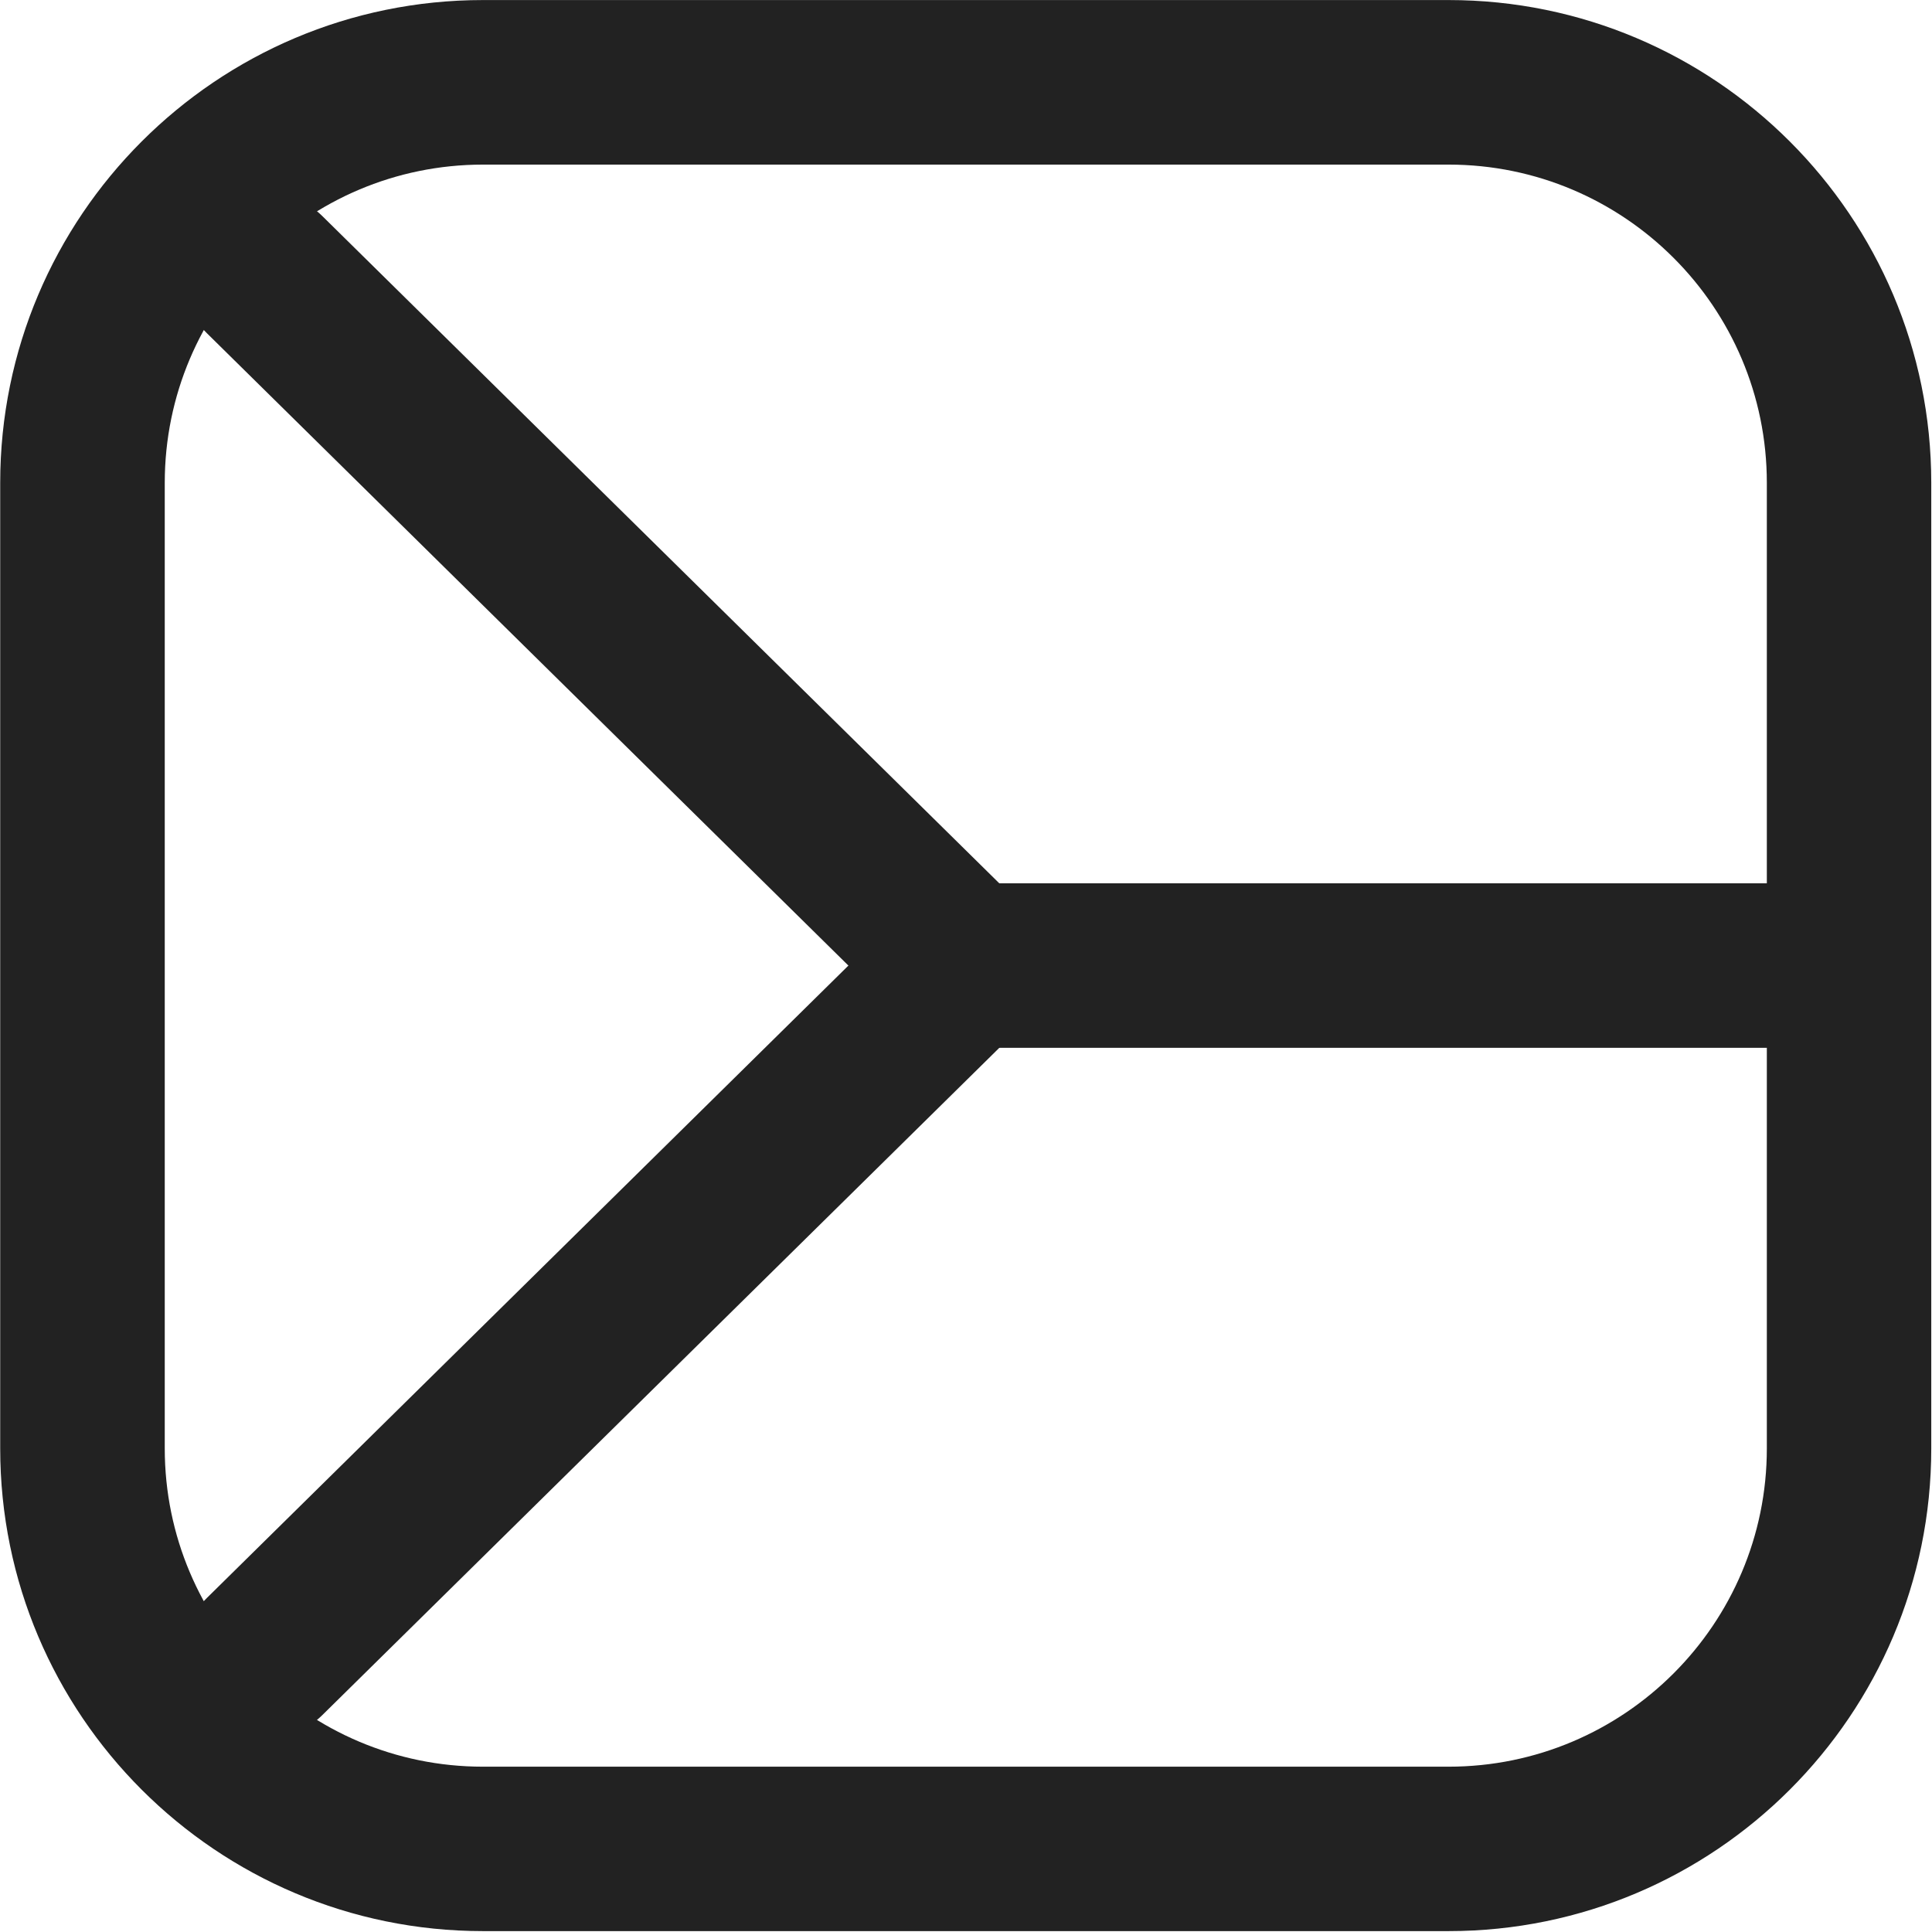 <?xml version="1.0" encoding="UTF-8"?> <svg xmlns="http://www.w3.org/2000/svg" width="76" height="76" viewBox="0 0 76 76" fill="none"><g clip-path="url(#clip0_696_1380)"><path fill-rule="evenodd" clip-rule="evenodd" d="M75.971 18.994C75.971 8.51 67.463 0.002 56.984 0.002H19C8.516 0.002 0.008 8.51 0.008 18.994V56.978C0.008 67.457 8.516 75.965 19 75.965H56.984C67.463 75.965 75.971 67.457 75.971 56.978V18.994ZM69.503 18.994V56.978C69.503 63.886 63.892 69.497 56.984 69.497H19C12.091 69.497 6.481 63.886 6.481 56.978V18.994C6.481 12.085 12.091 6.475 19 6.475H56.984C63.892 6.475 69.503 12.085 69.503 18.994Z" fill="#222222"></path><path fill-rule="evenodd" clip-rule="evenodd" d="M8.137 13.106L35.711 40.287C36.982 41.543 39.035 41.527 40.286 40.255C41.541 38.983 41.527 36.932 40.255 35.679L12.678 8.498C11.406 7.245 9.357 7.258 8.102 8.53C6.847 9.802 6.865 11.853 8.137 13.106Z" fill="#222222"></path><path fill-rule="evenodd" clip-rule="evenodd" d="M12.678 67.469L40.255 40.288C41.527 39.035 41.541 36.983 40.286 35.711C39.035 34.44 36.982 34.424 35.711 35.68L8.137 62.861C6.865 64.114 6.847 66.165 8.102 67.437C9.357 68.709 11.406 68.722 12.678 67.469Z" fill="#222222"></path><path fill-rule="evenodd" clip-rule="evenodd" d="M37.981 41.218H72.008C73.795 41.218 75.243 39.769 75.243 37.983C75.243 36.197 73.795 34.748 72.008 34.748H37.981C36.195 34.748 34.746 36.197 34.746 37.983C34.746 39.769 36.195 41.218 37.981 41.218Z" fill="#222222"></path></g><defs><clipPath id="clip0_696_1380"><rect width="76" height="76" fill="white"></rect></clipPath></defs></svg> 